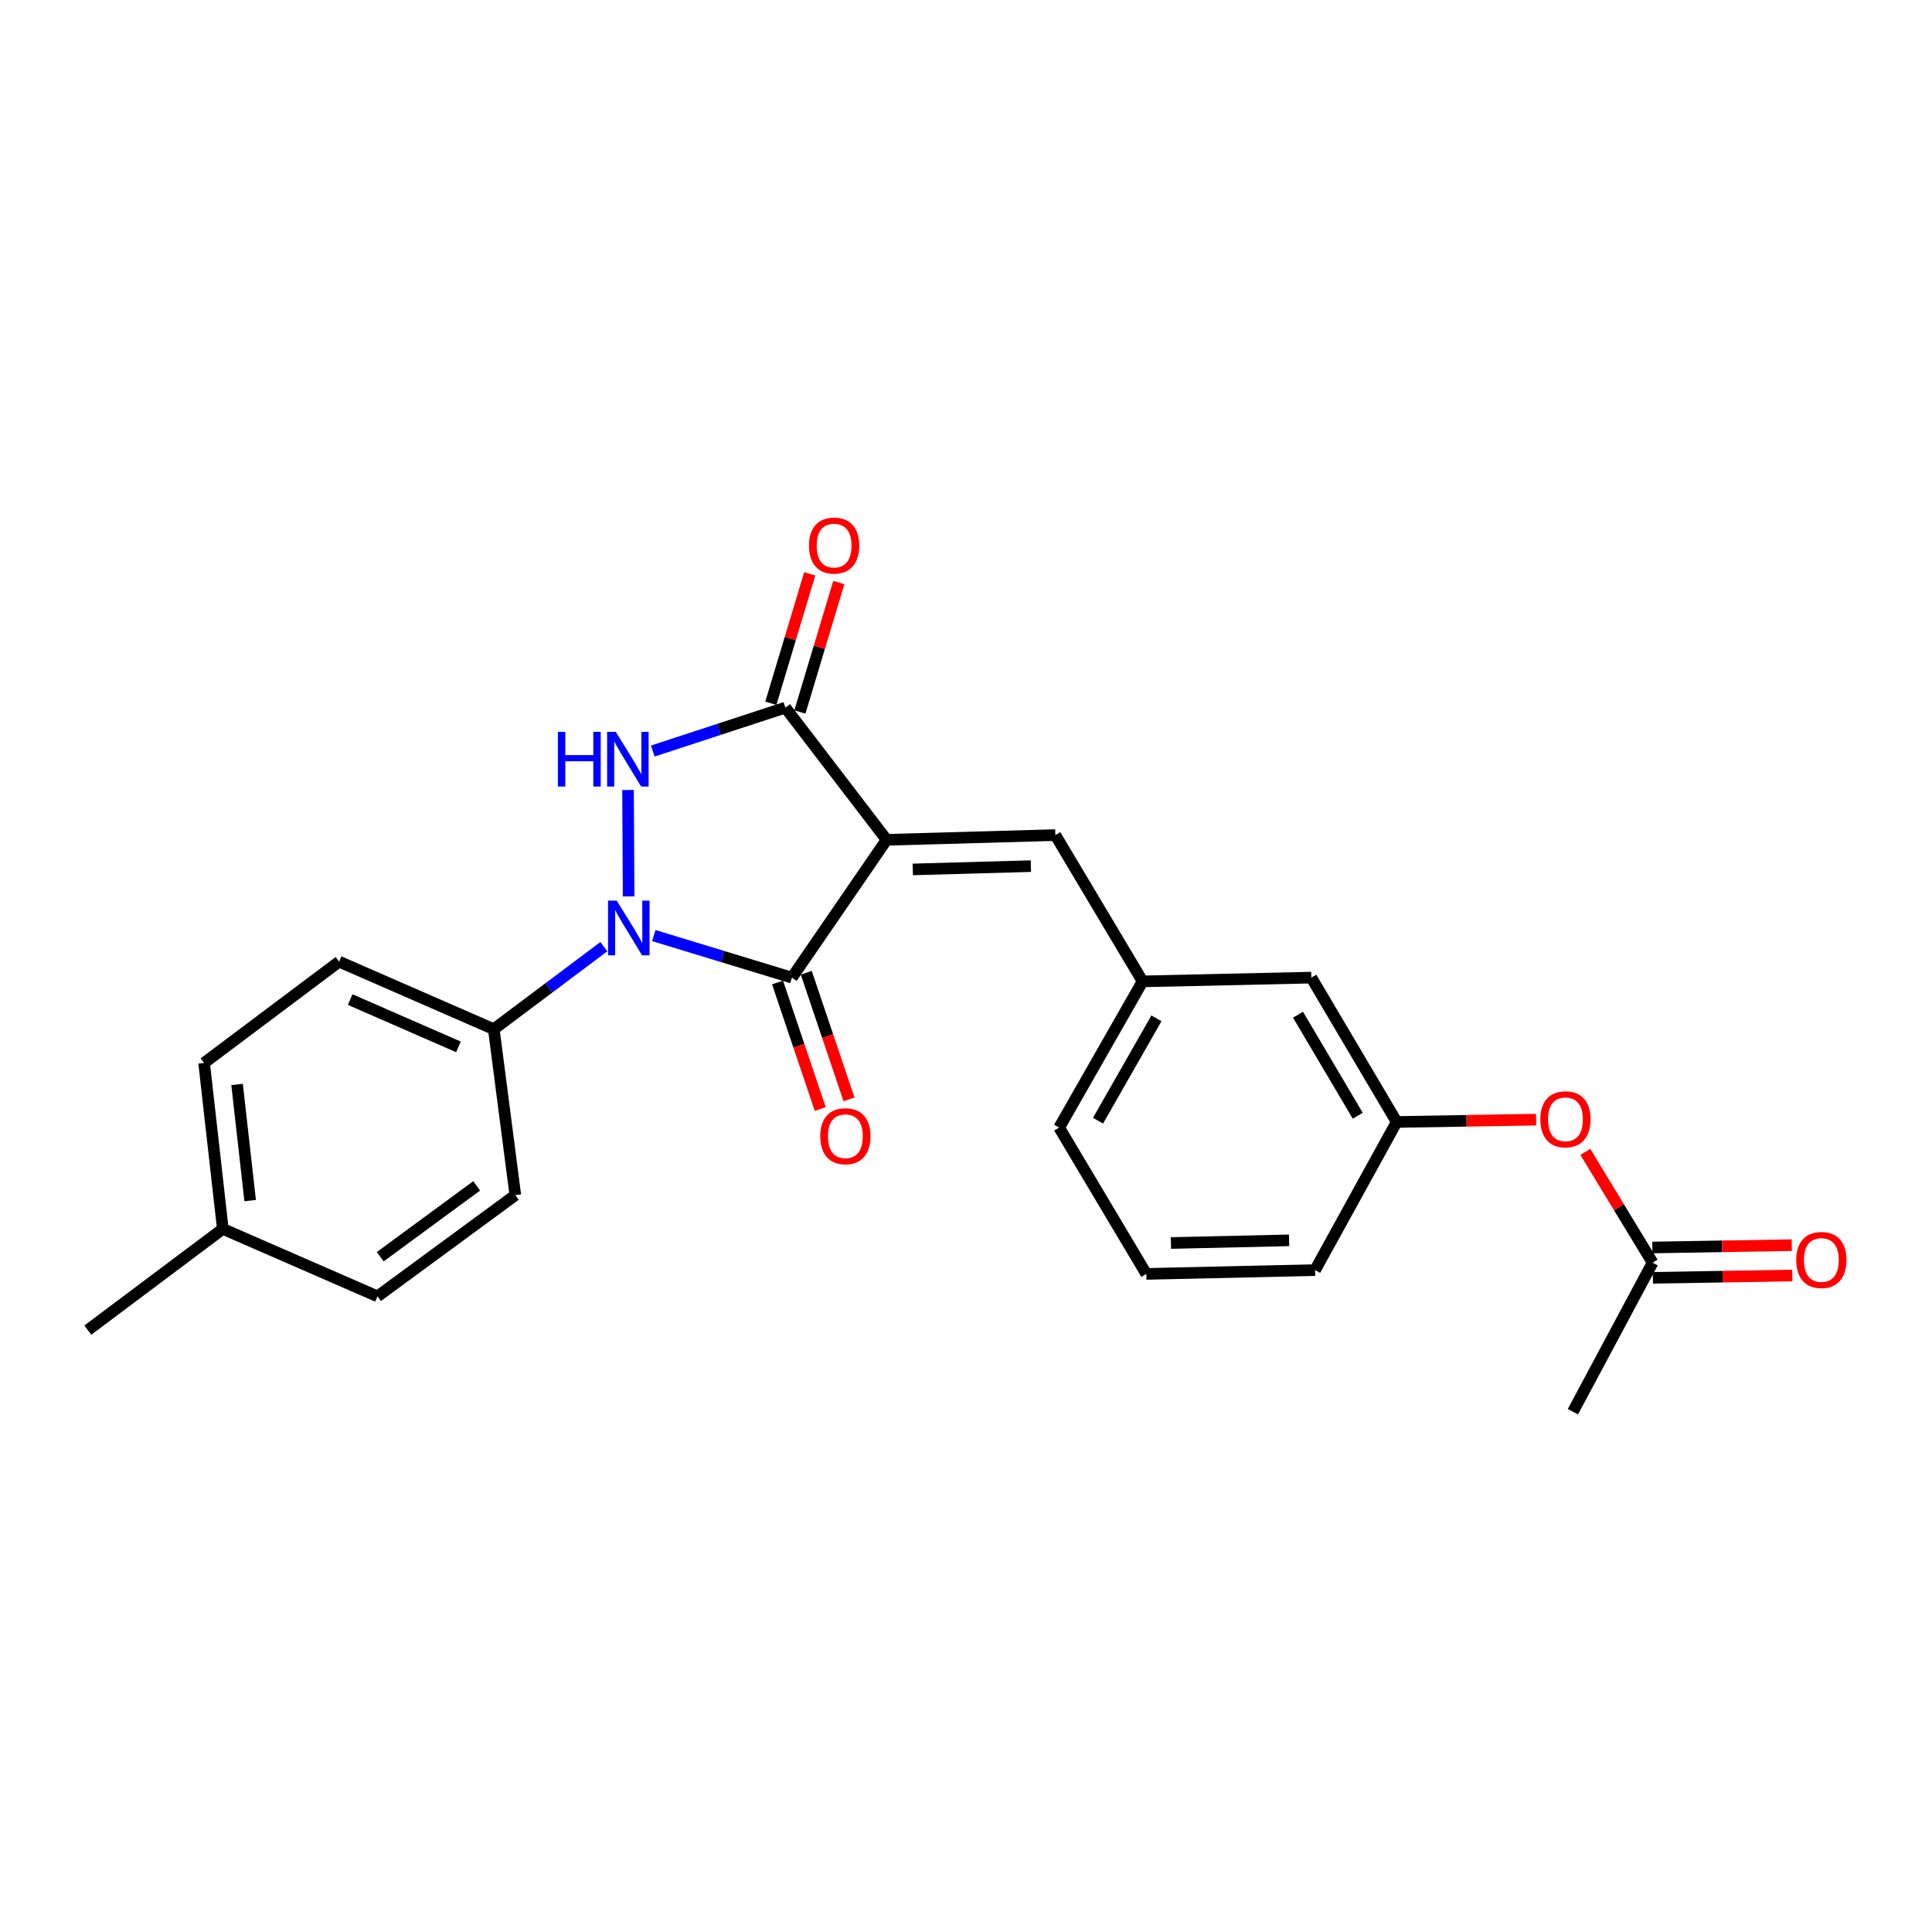 <?xml version='1.0' encoding='iso-8859-1'?>
<svg version='1.1' baseProfile='full'
              xmlns='http://www.w3.org/2000/svg'
                      xmlns:rdkit='http://www.rdkit.org/xml'
                      xmlns:xlink='http://www.w3.org/1999/xlink'
                  xml:space='preserve'
width='1000px' height='1000px' viewBox='0 0 1000 1000'>
<!-- END OF HEADER -->
<rect style='opacity:1.0;fill:#FFFFFF;stroke:none' width='1000' height='1000' x='0' y='0'> </rect>
<path class='bond-1' d='M 458.906,434.687 L 409.891,506.019' style='fill:none;fill-rule:evenodd;stroke:#000000;stroke-width:6px;stroke-linecap:butt;stroke-linejoin:miter;stroke-opacity:1' />
<path class='bond-3' d='M 458.906,434.687 L 406.505,366.268' style='fill:none;fill-rule:evenodd;stroke:#000000;stroke-width:6px;stroke-linecap:butt;stroke-linejoin:miter;stroke-opacity:1' />
<path class='bond-4' d='M 458.906,434.687 L 546.248,432.244' style='fill:none;fill-rule:evenodd;stroke:#000000;stroke-width:6px;stroke-linecap:butt;stroke-linejoin:miter;stroke-opacity:1' />
<path class='bond-4' d='M 472.446,450.019 L 533.585,448.309' style='fill:none;fill-rule:evenodd;stroke:#000000;stroke-width:6px;stroke-linecap:butt;stroke-linejoin:miter;stroke-opacity:1' />
<path class='bond-0' d='M 338.409,484.251 L 374.15,495.135' style='fill:none;fill-rule:evenodd;stroke:#0000FF;stroke-width:6px;stroke-linecap:butt;stroke-linejoin:miter;stroke-opacity:1' />
<path class='bond-0' d='M 374.15,495.135 L 409.891,506.019' style='fill:none;fill-rule:evenodd;stroke:#000000;stroke-width:6px;stroke-linecap:butt;stroke-linejoin:miter;stroke-opacity:1' />
<path class='bond-5' d='M 312.539,489.999 L 284.063,511.354' style='fill:none;fill-rule:evenodd;stroke:#0000FF;stroke-width:6px;stroke-linecap:butt;stroke-linejoin:miter;stroke-opacity:1' />
<path class='bond-5' d='M 284.063,511.354 L 255.587,532.708' style='fill:none;fill-rule:evenodd;stroke:#000000;stroke-width:6px;stroke-linecap:butt;stroke-linejoin:miter;stroke-opacity:1' />
<path class='bond-24' d='M 325.373,463.964 L 325.07,408.892' style='fill:none;fill-rule:evenodd;stroke:#0000FF;stroke-width:6px;stroke-linecap:butt;stroke-linejoin:miter;stroke-opacity:1' />
<path class='bond-6' d='M 402.451,508.53 L 413.506,541.29' style='fill:none;fill-rule:evenodd;stroke:#000000;stroke-width:6px;stroke-linecap:butt;stroke-linejoin:miter;stroke-opacity:1' />
<path class='bond-6' d='M 413.506,541.29 L 424.562,574.049' style='fill:none;fill-rule:evenodd;stroke:#FF0000;stroke-width:6px;stroke-linecap:butt;stroke-linejoin:miter;stroke-opacity:1' />
<path class='bond-6' d='M 417.33,503.509 L 428.386,536.268' style='fill:none;fill-rule:evenodd;stroke:#000000;stroke-width:6px;stroke-linecap:butt;stroke-linejoin:miter;stroke-opacity:1' />
<path class='bond-6' d='M 428.386,536.268 L 439.442,569.028' style='fill:none;fill-rule:evenodd;stroke:#FF0000;stroke-width:6px;stroke-linecap:butt;stroke-linejoin:miter;stroke-opacity:1' />
<path class='bond-2' d='M 337.867,388.739 L 372.186,377.504' style='fill:none;fill-rule:evenodd;stroke:#0000FF;stroke-width:6px;stroke-linecap:butt;stroke-linejoin:miter;stroke-opacity:1' />
<path class='bond-2' d='M 372.186,377.504 L 406.505,366.268' style='fill:none;fill-rule:evenodd;stroke:#000000;stroke-width:6px;stroke-linecap:butt;stroke-linejoin:miter;stroke-opacity:1' />
<path class='bond-8' d='M 414.026,368.528 L 424.091,335.025' style='fill:none;fill-rule:evenodd;stroke:#000000;stroke-width:6px;stroke-linecap:butt;stroke-linejoin:miter;stroke-opacity:1' />
<path class='bond-8' d='M 424.091,335.025 L 434.156,301.522' style='fill:none;fill-rule:evenodd;stroke:#FF0000;stroke-width:6px;stroke-linecap:butt;stroke-linejoin:miter;stroke-opacity:1' />
<path class='bond-8' d='M 398.985,364.009 L 409.05,330.507' style='fill:none;fill-rule:evenodd;stroke:#000000;stroke-width:6px;stroke-linecap:butt;stroke-linejoin:miter;stroke-opacity:1' />
<path class='bond-8' d='M 409.05,330.507 L 419.115,297.004' style='fill:none;fill-rule:evenodd;stroke:#FF0000;stroke-width:6px;stroke-linecap:butt;stroke-linejoin:miter;stroke-opacity:1' />
<path class='bond-9' d='M 546.248,432.244 L 591.406,507.956' style='fill:none;fill-rule:evenodd;stroke:#000000;stroke-width:6px;stroke-linecap:butt;stroke-linejoin:miter;stroke-opacity:1' />
<path class='bond-13' d='M 255.587,532.708 L 175.521,497.748' style='fill:none;fill-rule:evenodd;stroke:#000000;stroke-width:6px;stroke-linecap:butt;stroke-linejoin:miter;stroke-opacity:1' />
<path class='bond-13' d='M 237.293,541.856 L 181.247,517.385' style='fill:none;fill-rule:evenodd;stroke:#000000;stroke-width:6px;stroke-linecap:butt;stroke-linejoin:miter;stroke-opacity:1' />
<path class='bond-14' d='M 255.587,532.708 L 266.728,618.593' style='fill:none;fill-rule:evenodd;stroke:#000000;stroke-width:6px;stroke-linecap:butt;stroke-linejoin:miter;stroke-opacity:1' />
<path class='bond-7' d='M 855.387,653.553 L 837.972,624.878' style='fill:none;fill-rule:evenodd;stroke:#000000;stroke-width:6px;stroke-linecap:butt;stroke-linejoin:miter;stroke-opacity:1' />
<path class='bond-7' d='M 837.972,624.878 L 820.556,596.204' style='fill:none;fill-rule:evenodd;stroke:#FF0000;stroke-width:6px;stroke-linecap:butt;stroke-linejoin:miter;stroke-opacity:1' />
<path class='bond-11' d='M 855.519,661.404 L 891.598,660.798' style='fill:none;fill-rule:evenodd;stroke:#000000;stroke-width:6px;stroke-linecap:butt;stroke-linejoin:miter;stroke-opacity:1' />
<path class='bond-11' d='M 891.598,660.798 L 927.677,660.193' style='fill:none;fill-rule:evenodd;stroke:#FF0000;stroke-width:6px;stroke-linecap:butt;stroke-linejoin:miter;stroke-opacity:1' />
<path class='bond-11' d='M 855.255,645.702 L 891.334,645.096' style='fill:none;fill-rule:evenodd;stroke:#000000;stroke-width:6px;stroke-linecap:butt;stroke-linejoin:miter;stroke-opacity:1' />
<path class='bond-11' d='M 891.334,645.096 L 927.414,644.491' style='fill:none;fill-rule:evenodd;stroke:#FF0000;stroke-width:6px;stroke-linecap:butt;stroke-linejoin:miter;stroke-opacity:1' />
<path class='bond-20' d='M 855.387,653.553 L 814.128,730.705' style='fill:none;fill-rule:evenodd;stroke:#000000;stroke-width:6px;stroke-linecap:butt;stroke-linejoin:miter;stroke-opacity:1' />
<path class='bond-15' d='M 591.406,507.956 L 678.748,506.019' style='fill:none;fill-rule:evenodd;stroke:#000000;stroke-width:6px;stroke-linecap:butt;stroke-linejoin:miter;stroke-opacity:1' />
<path class='bond-21' d='M 591.406,507.956 L 548.219,583.642' style='fill:none;fill-rule:evenodd;stroke:#000000;stroke-width:6px;stroke-linecap:butt;stroke-linejoin:miter;stroke-opacity:1' />
<path class='bond-21' d='M 598.568,527.092 L 568.337,580.073' style='fill:none;fill-rule:evenodd;stroke:#000000;stroke-width:6px;stroke-linecap:butt;stroke-linejoin:miter;stroke-opacity:1' />
<path class='bond-10' d='M 795.088,579.525 L 759,580.126' style='fill:none;fill-rule:evenodd;stroke:#FF0000;stroke-width:6px;stroke-linecap:butt;stroke-linejoin:miter;stroke-opacity:1' />
<path class='bond-10' d='M 759,580.126 L 722.912,580.728' style='fill:none;fill-rule:evenodd;stroke:#000000;stroke-width:6px;stroke-linecap:butt;stroke-linejoin:miter;stroke-opacity:1' />
<path class='bond-12' d='M 722.912,580.728 L 678.748,506.019' style='fill:none;fill-rule:evenodd;stroke:#000000;stroke-width:6px;stroke-linecap:butt;stroke-linejoin:miter;stroke-opacity:1' />
<path class='bond-12' d='M 702.769,577.514 L 671.854,525.217' style='fill:none;fill-rule:evenodd;stroke:#000000;stroke-width:6px;stroke-linecap:butt;stroke-linejoin:miter;stroke-opacity:1' />
<path class='bond-25' d='M 722.912,580.728 L 680.685,657.4' style='fill:none;fill-rule:evenodd;stroke:#000000;stroke-width:6px;stroke-linecap:butt;stroke-linejoin:miter;stroke-opacity:1' />
<path class='bond-16' d='M 175.521,497.748 L 105.646,550.183' style='fill:none;fill-rule:evenodd;stroke:#000000;stroke-width:6px;stroke-linecap:butt;stroke-linejoin:miter;stroke-opacity:1' />
<path class='bond-17' d='M 266.728,618.593 L 195.396,670.993' style='fill:none;fill-rule:evenodd;stroke:#000000;stroke-width:6px;stroke-linecap:butt;stroke-linejoin:miter;stroke-opacity:1' />
<path class='bond-17' d='M 246.731,613.797 L 196.798,650.477' style='fill:none;fill-rule:evenodd;stroke:#000000;stroke-width:6px;stroke-linecap:butt;stroke-linejoin:miter;stroke-opacity:1' />
<path class='bond-26' d='M 105.646,550.183 L 115.33,636.077' style='fill:none;fill-rule:evenodd;stroke:#000000;stroke-width:6px;stroke-linecap:butt;stroke-linejoin:miter;stroke-opacity:1' />
<path class='bond-26' d='M 122.704,561.308 L 129.483,621.434' style='fill:none;fill-rule:evenodd;stroke:#000000;stroke-width:6px;stroke-linecap:butt;stroke-linejoin:miter;stroke-opacity:1' />
<path class='bond-18' d='M 195.396,670.993 L 115.33,636.077' style='fill:none;fill-rule:evenodd;stroke:#000000;stroke-width:6px;stroke-linecap:butt;stroke-linejoin:miter;stroke-opacity:1' />
<path class='bond-23' d='M 115.33,636.077 L 45.455,688.469' style='fill:none;fill-rule:evenodd;stroke:#000000;stroke-width:6px;stroke-linecap:butt;stroke-linejoin:miter;stroke-opacity:1' />
<path class='bond-19' d='M 593.326,659.381 L 548.219,583.642' style='fill:none;fill-rule:evenodd;stroke:#000000;stroke-width:6px;stroke-linecap:butt;stroke-linejoin:miter;stroke-opacity:1' />
<path class='bond-22' d='M 593.326,659.381 L 680.685,657.4' style='fill:none;fill-rule:evenodd;stroke:#000000;stroke-width:6px;stroke-linecap:butt;stroke-linejoin:miter;stroke-opacity:1' />
<path class='bond-22' d='M 606.074,643.383 L 667.225,641.997' style='fill:none;fill-rule:evenodd;stroke:#000000;stroke-width:6px;stroke-linecap:butt;stroke-linejoin:miter;stroke-opacity:1' />
<path  class='atom-1' d='M 319.202 466.148
L 328.482 481.148
Q 329.402 482.628, 330.882 485.308
Q 332.362 487.988, 332.442 488.148
L 332.442 466.148
L 336.202 466.148
L 336.202 494.468
L 332.322 494.468
L 322.362 478.068
Q 321.202 476.148, 319.962 473.948
Q 318.762 471.748, 318.402 471.068
L 318.402 494.468
L 314.722 494.468
L 314.722 466.148
L 319.202 466.148
' fill='#0000FF'/>
<path  class='atom-3' d='M 288.763 378.797
L 292.603 378.797
L 292.603 390.837
L 307.083 390.837
L 307.083 378.797
L 310.923 378.797
L 310.923 407.117
L 307.083 407.117
L 307.083 394.037
L 292.603 394.037
L 292.603 407.117
L 288.763 407.117
L 288.763 378.797
' fill='#0000FF'/>
<path  class='atom-3' d='M 318.723 378.797
L 328.003 393.797
Q 328.923 395.277, 330.403 397.957
Q 331.883 400.637, 331.963 400.797
L 331.963 378.797
L 335.723 378.797
L 335.723 407.117
L 331.843 407.117
L 321.883 390.717
Q 320.723 388.797, 319.483 386.597
Q 318.283 384.397, 317.923 383.717
L 317.923 407.117
L 314.243 407.117
L 314.243 378.797
L 318.723 378.797
' fill='#0000FF'/>
<path  class='atom-7' d='M 424.565 588.102
Q 424.565 581.302, 427.925 577.502
Q 431.285 573.702, 437.565 573.702
Q 443.845 573.702, 447.205 577.502
Q 450.565 581.302, 450.565 588.102
Q 450.565 594.982, 447.165 598.902
Q 443.765 602.782, 437.565 602.782
Q 431.325 602.782, 427.925 598.902
Q 424.565 595.022, 424.565 588.102
M 437.565 599.582
Q 441.885 599.582, 444.205 596.702
Q 446.565 593.782, 446.565 588.102
Q 446.565 582.542, 444.205 579.742
Q 441.885 576.902, 437.565 576.902
Q 433.245 576.902, 430.885 579.702
Q 428.565 582.502, 428.565 588.102
Q 428.565 593.822, 430.885 596.702
Q 433.245 599.582, 437.565 599.582
' fill='#FF0000'/>
<path  class='atom-9' d='M 418.728 282.391
Q 418.728 275.591, 422.088 271.791
Q 425.448 267.991, 431.728 267.991
Q 438.008 267.991, 441.368 271.791
Q 444.728 275.591, 444.728 282.391
Q 444.728 289.271, 441.328 293.191
Q 437.928 297.071, 431.728 297.071
Q 425.488 297.071, 422.088 293.191
Q 418.728 289.311, 418.728 282.391
M 431.728 293.871
Q 436.048 293.871, 438.368 290.991
Q 440.728 288.071, 440.728 282.391
Q 440.728 276.831, 438.368 274.031
Q 436.048 271.191, 431.728 271.191
Q 427.408 271.191, 425.048 273.991
Q 422.728 276.791, 422.728 282.391
Q 422.728 288.111, 425.048 290.991
Q 427.408 293.871, 431.728 293.871
' fill='#FF0000'/>
<path  class='atom-11' d='M 797.272 579.351
Q 797.272 572.551, 800.632 568.751
Q 803.992 564.951, 810.272 564.951
Q 816.552 564.951, 819.912 568.751
Q 823.272 572.551, 823.272 579.351
Q 823.272 586.231, 819.872 590.151
Q 816.472 594.031, 810.272 594.031
Q 804.032 594.031, 800.632 590.151
Q 797.272 586.271, 797.272 579.351
M 810.272 590.831
Q 814.592 590.831, 816.912 587.951
Q 819.272 585.031, 819.272 579.351
Q 819.272 573.791, 816.912 570.991
Q 814.592 568.151, 810.272 568.151
Q 805.952 568.151, 803.592 570.951
Q 801.272 573.751, 801.272 579.351
Q 801.272 585.071, 803.592 587.951
Q 805.952 590.831, 810.272 590.831
' fill='#FF0000'/>
<path  class='atom-12' d='M 929.729 652.167
Q 929.729 645.367, 933.089 641.567
Q 936.449 637.767, 942.729 637.767
Q 949.009 637.767, 952.369 641.567
Q 955.729 645.367, 955.729 652.167
Q 955.729 659.047, 952.329 662.967
Q 948.929 666.847, 942.729 666.847
Q 936.489 666.847, 933.089 662.967
Q 929.729 659.087, 929.729 652.167
M 942.729 663.647
Q 947.049 663.647, 949.369 660.767
Q 951.729 657.847, 951.729 652.167
Q 951.729 646.607, 949.369 643.807
Q 947.049 640.967, 942.729 640.967
Q 938.409 640.967, 936.049 643.767
Q 933.729 646.567, 933.729 652.167
Q 933.729 657.887, 936.049 660.767
Q 938.409 663.647, 942.729 663.647
' fill='#FF0000'/>
</svg>
